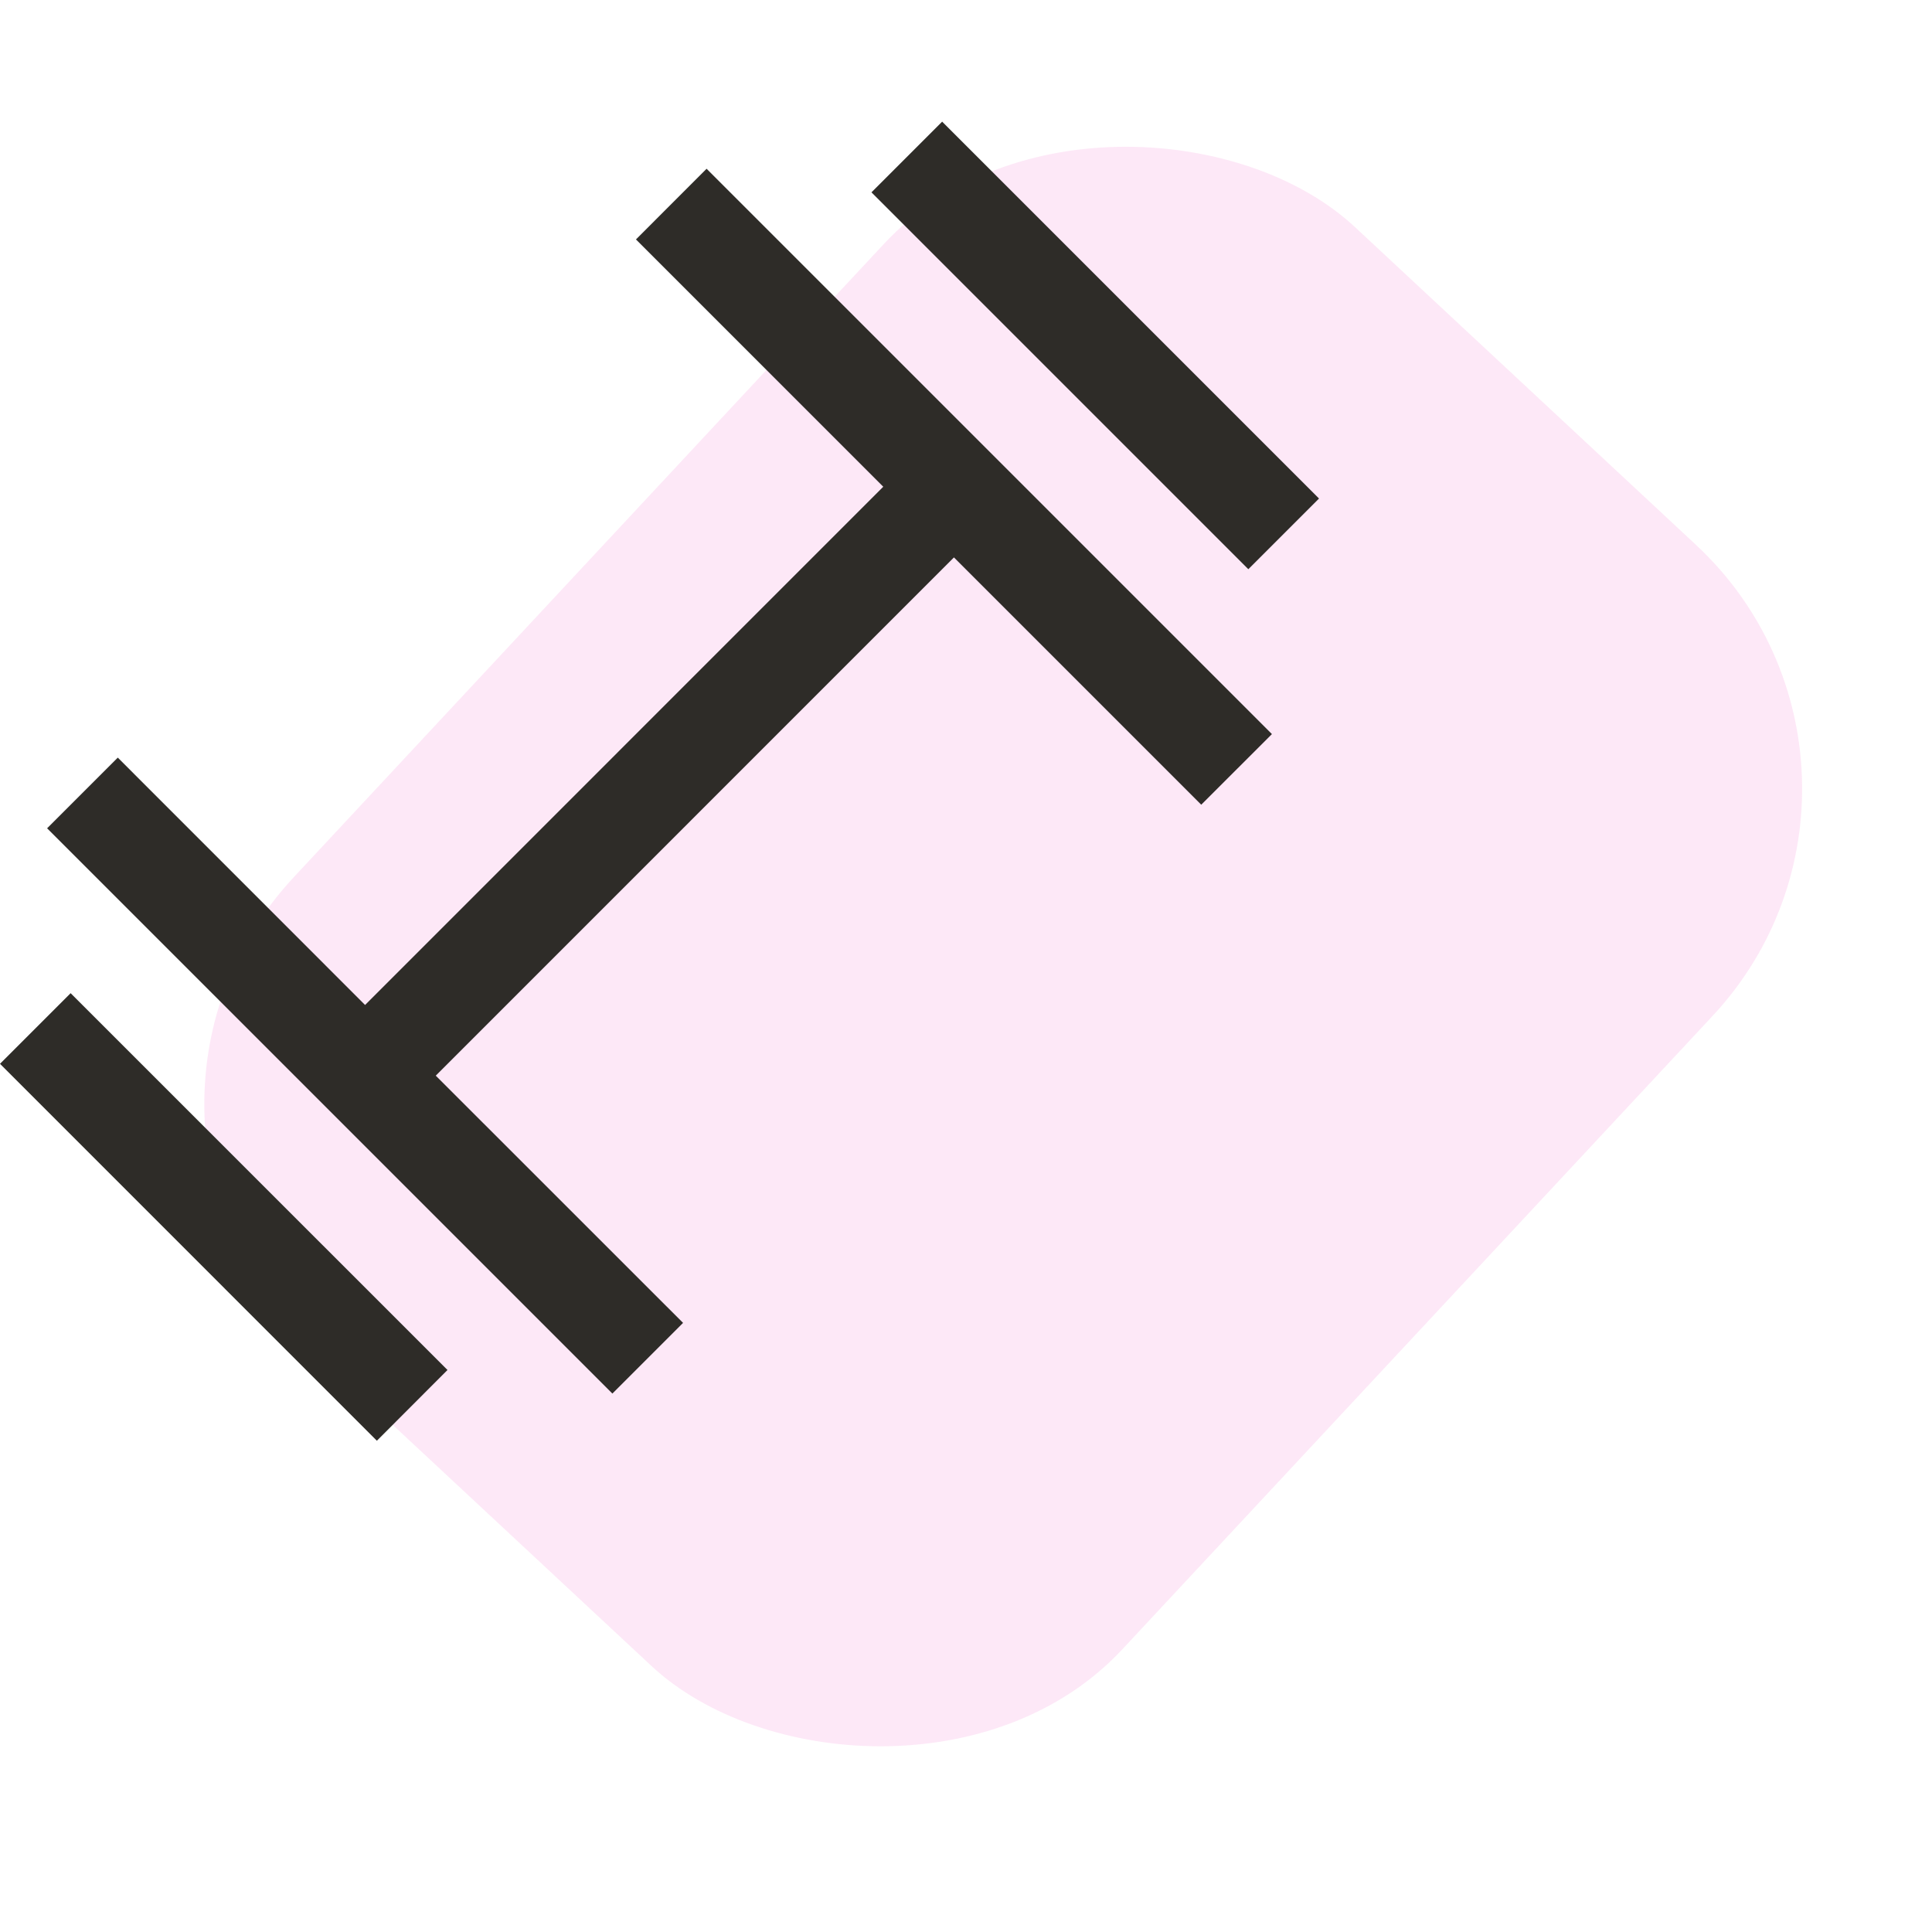<?xml version="1.0" encoding="UTF-8"?> <svg xmlns="http://www.w3.org/2000/svg" width="29" height="29" viewBox="0 0 29 29" fill="none"> <rect x="1" y="16.826" width="23" height="17" rx="5" transform="rotate(-47.019 1 16.826)" fill="#EF16B0" fill-opacity="0.1"></rect> <path d="M9.546 3.594L13.258 7.306L5.48 15.085L1.768 11.372L0.707 12.433L9.192 20.918L10.253 19.857L6.541 16.146L14.319 8.367L18.031 12.079L19.092 11.019L10.606 2.533L9.546 3.594ZM19.799 7.483L14.142 1.826L13.081 2.887L18.738 8.544L19.799 7.483ZM0 15.968L5.657 21.626L6.717 20.564L1.06 14.908L0 15.968Z" fill="#2E2C28"></path> </svg> 